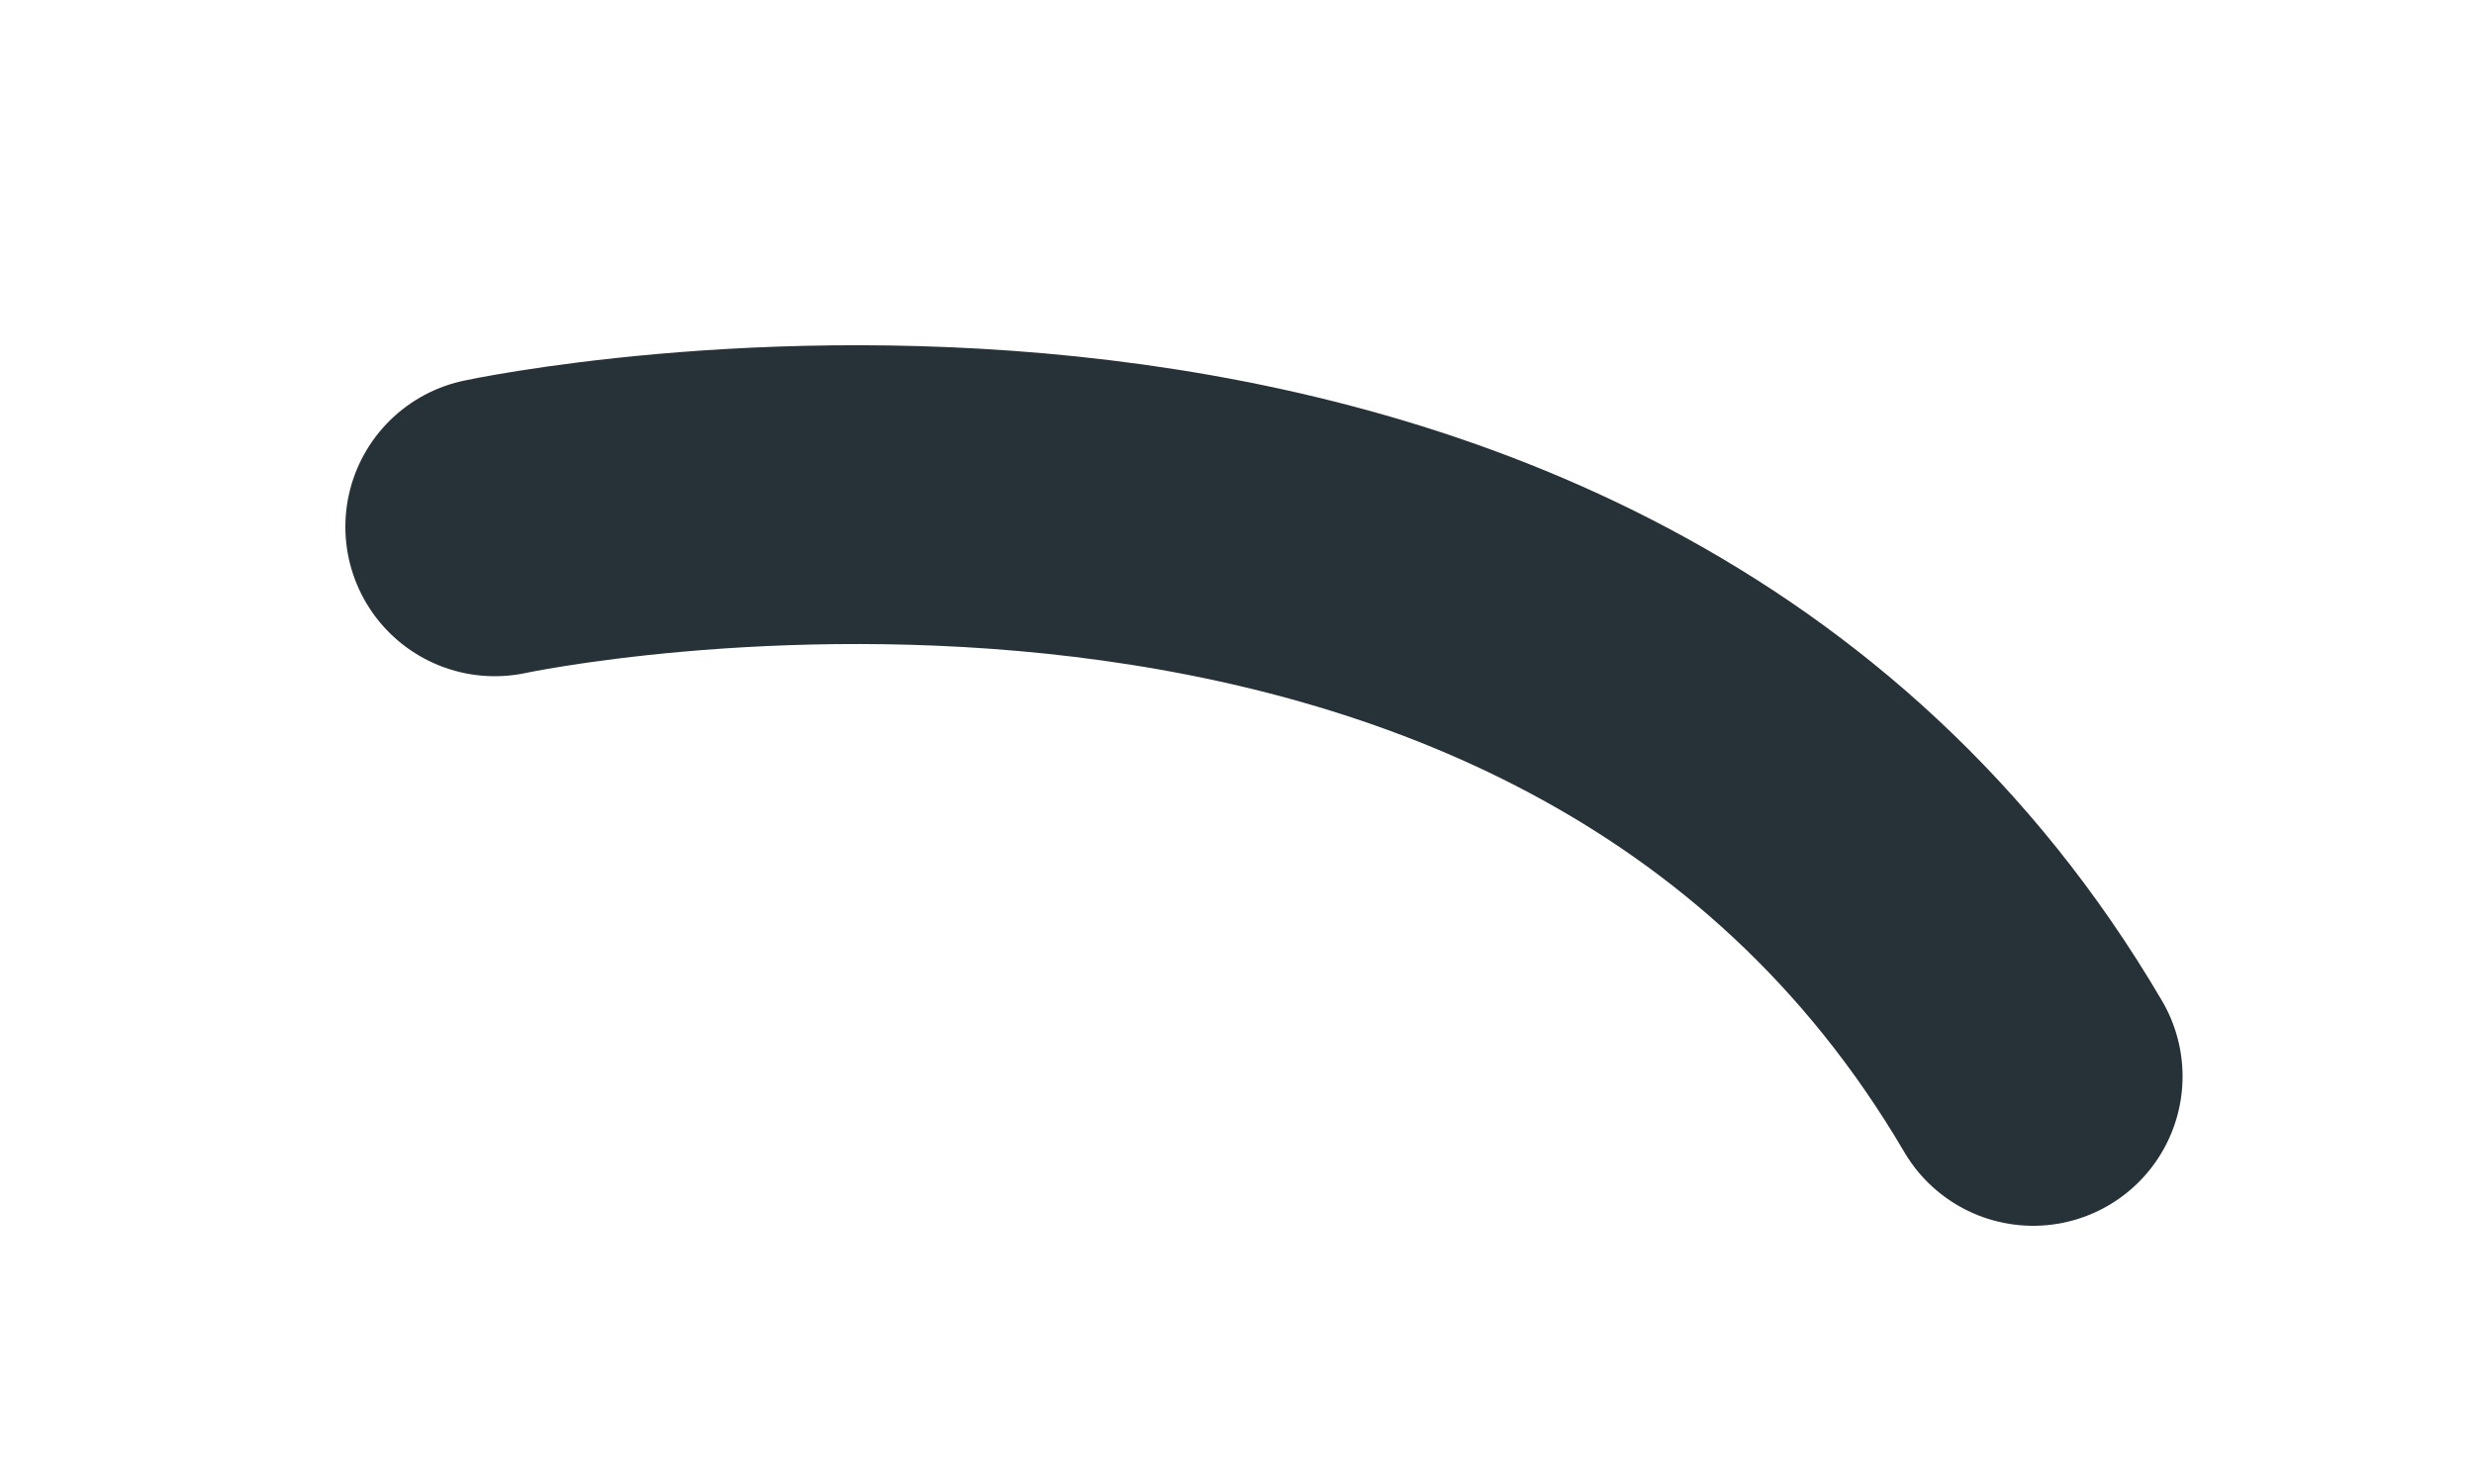 <?xml version="1.0" encoding="utf-8"?>
<svg xmlns="http://www.w3.org/2000/svg" fill="none" height="100%" overflow="visible" preserveAspectRatio="none" style="display: block;" viewBox="0 0 5 3" width="100%">
<path d="M1 1.065C1 1.065 3.182 0.596 4.109 2.176" id="Vector" stroke="#263238" stroke-linecap="round" stroke-linejoin="round" stroke-miterlimit="10" stroke-width="0.604"/>
</svg>